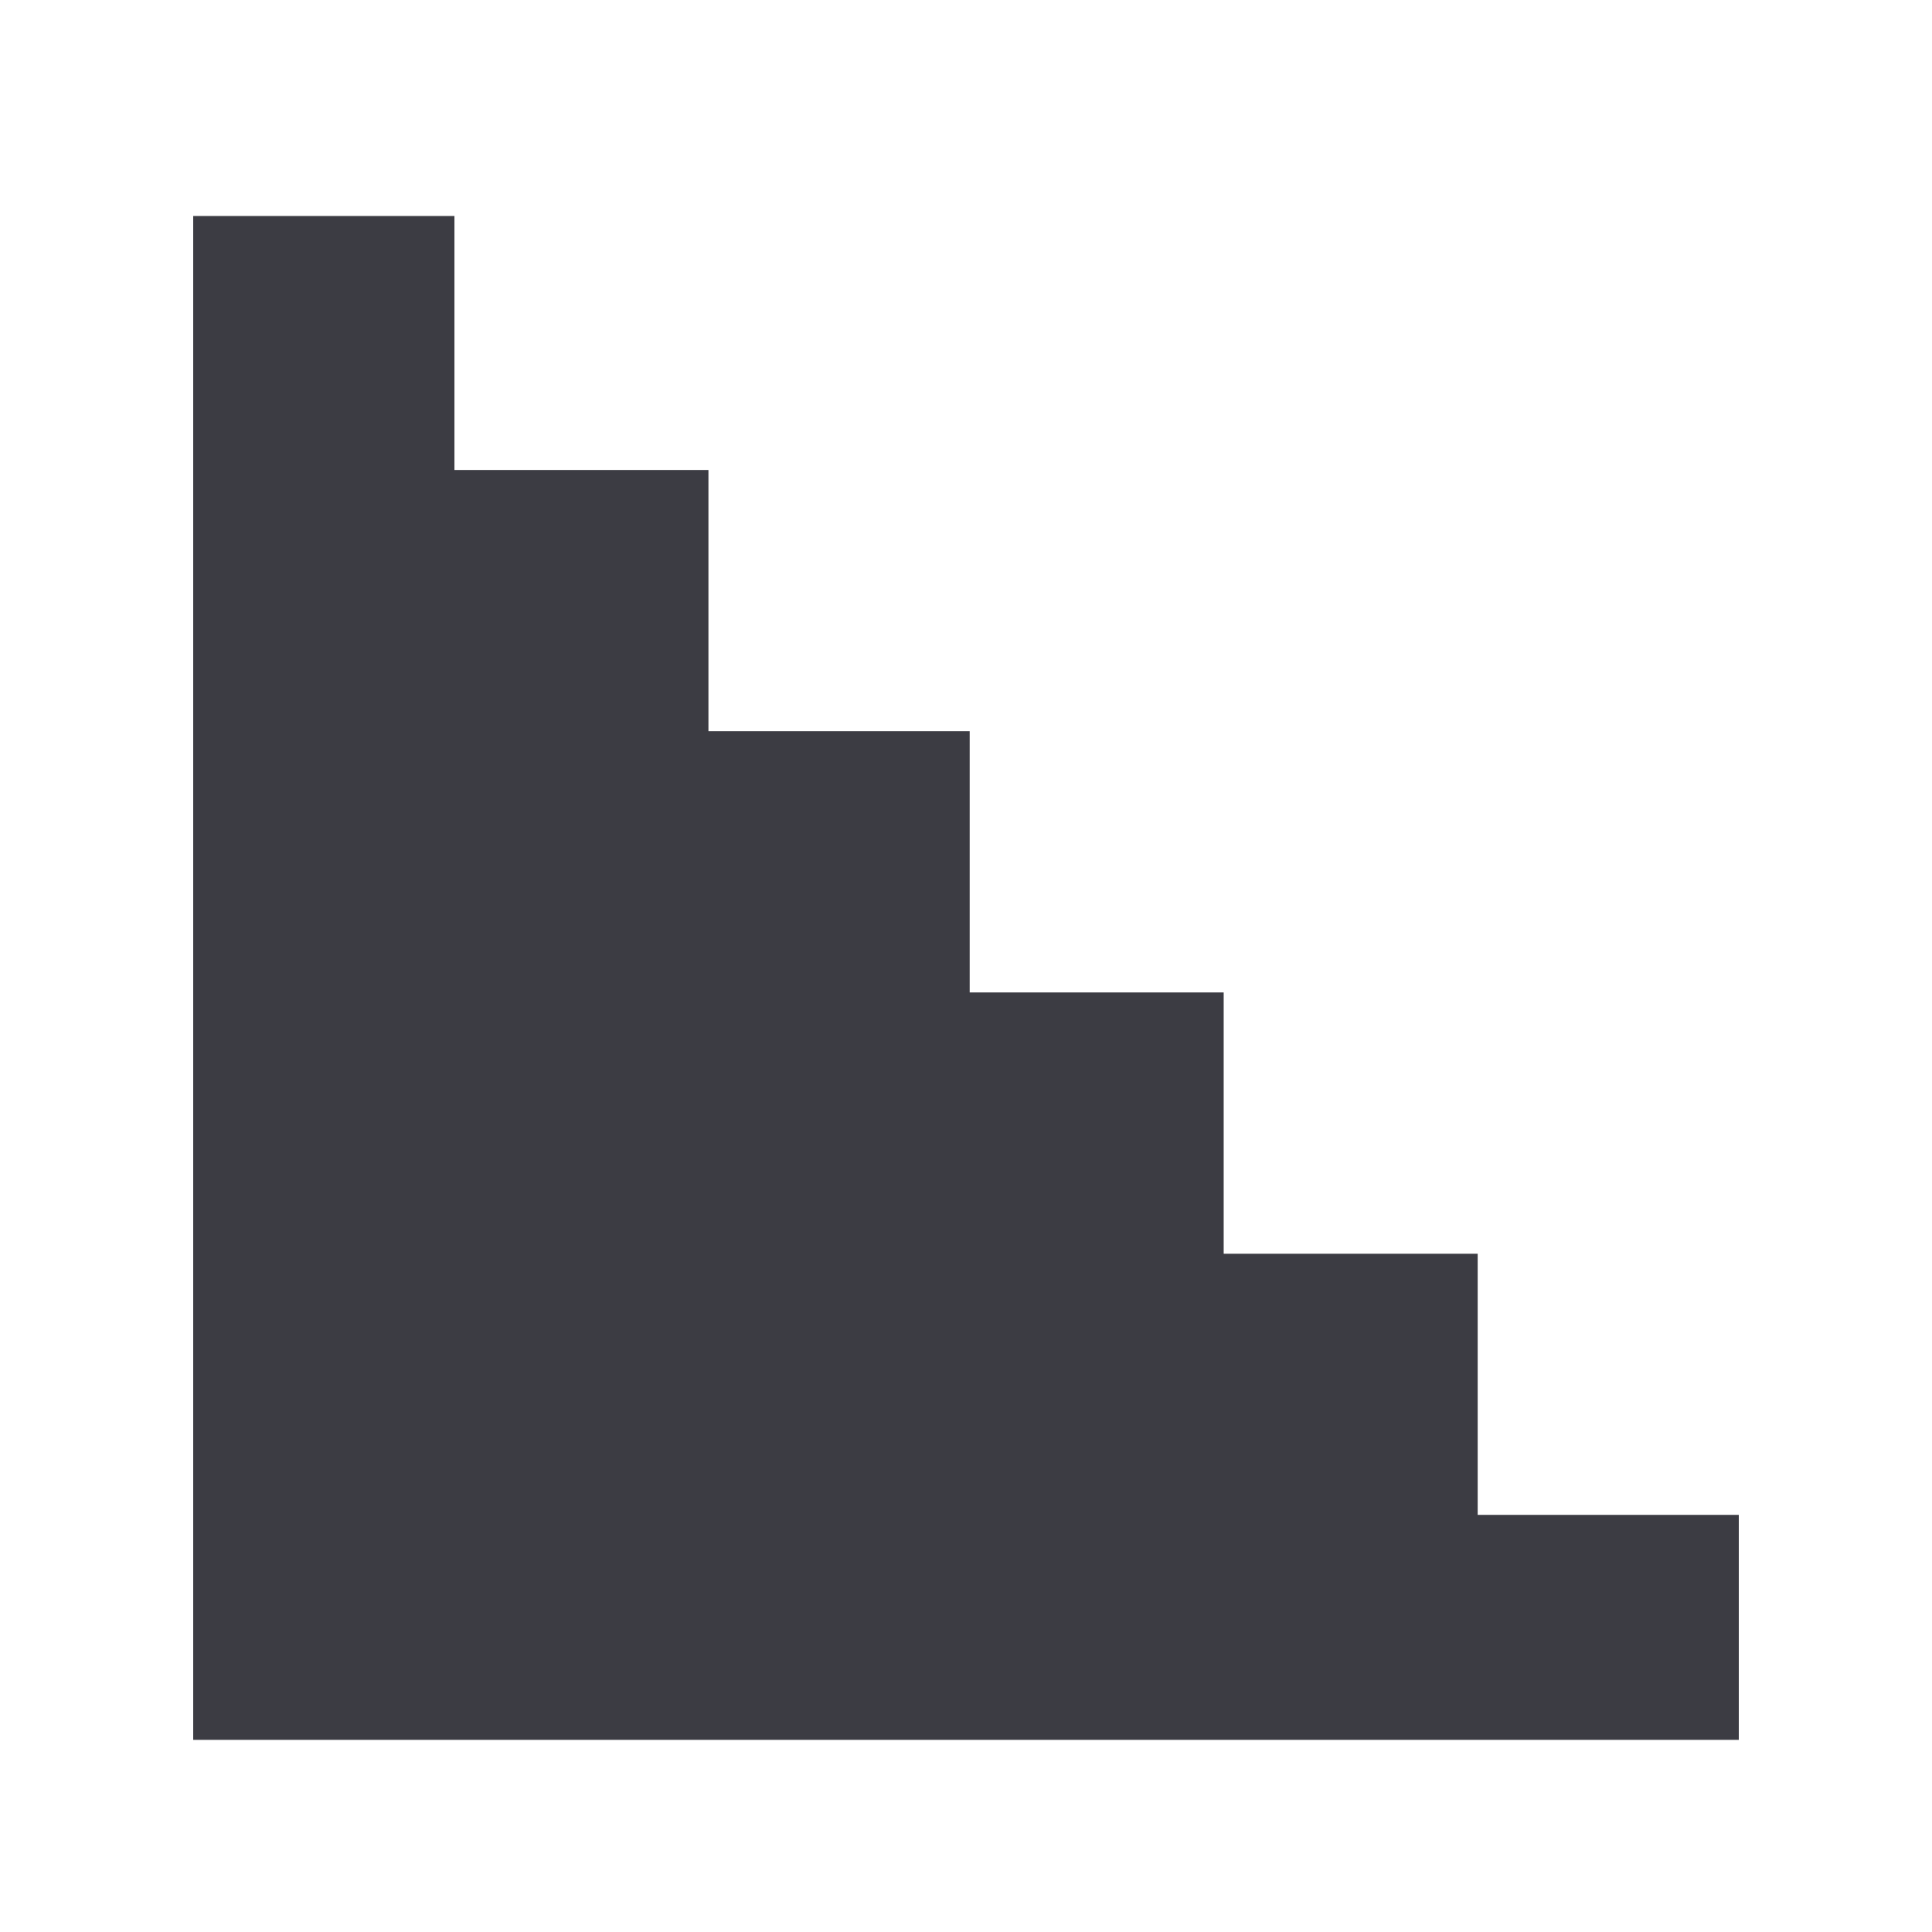 <svg width="64" height="64" viewBox="0 0 64 64" fill="none" xmlns="http://www.w3.org/2000/svg">
<g id="logo">
<path id="Fill-9" fill-rule="evenodd" clip-rule="evenodd" d="M57.6 57.635V55.71V50.904V50.182H48.95V48.02V45.856V43.691V41.532H40.536V32.876H32.122V24.222H23.468V19.895V15.569H15.054V7.155H6.4V7.877V51.386V57.635H57.6Z" fill="#3C3C43"/>
</g>
</svg>
